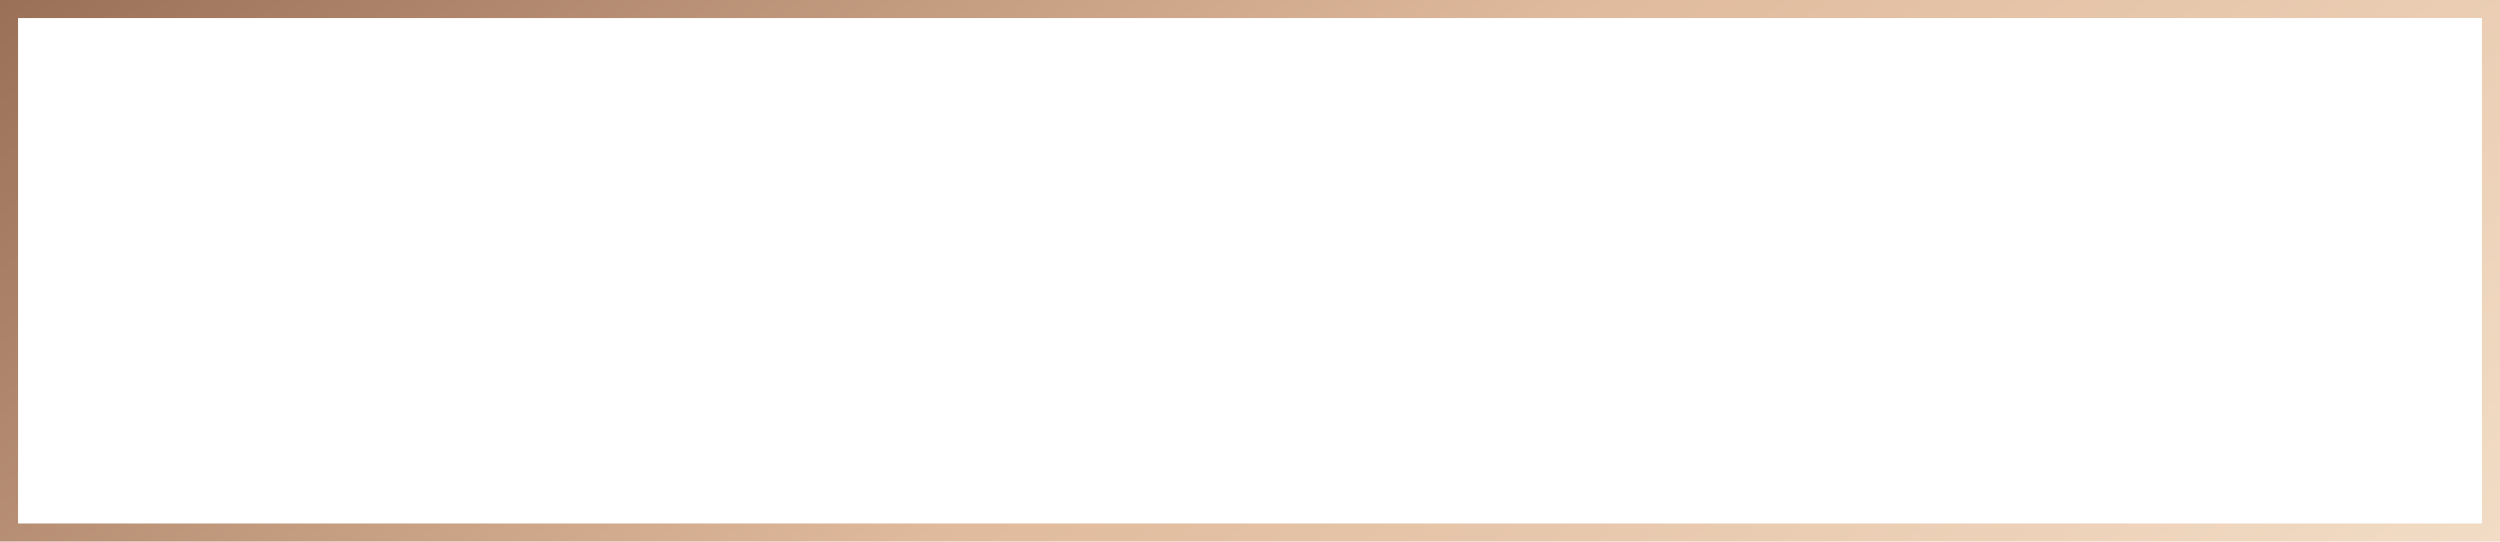 <?xml version="1.0" encoding="UTF-8"?> <svg xmlns="http://www.w3.org/2000/svg" width="277" height="60" viewBox="0 0 277 60" fill="none"> <rect x="1" y="1" width="275" height="58" stroke="url(#paint0_linear)" stroke-width="2"></rect> <defs> <linearGradient id="paint0_linear" x1="277" y1="60" x2="134.711" y2="-111.661" gradientUnits="userSpaceOnUse"> <stop stop-color="#F2DCC5"></stop> <stop offset="0.5" stop-color="#E0BA9C"></stop> <stop offset="1" stop-color="#9A7057"></stop> </linearGradient> </defs> </svg> 